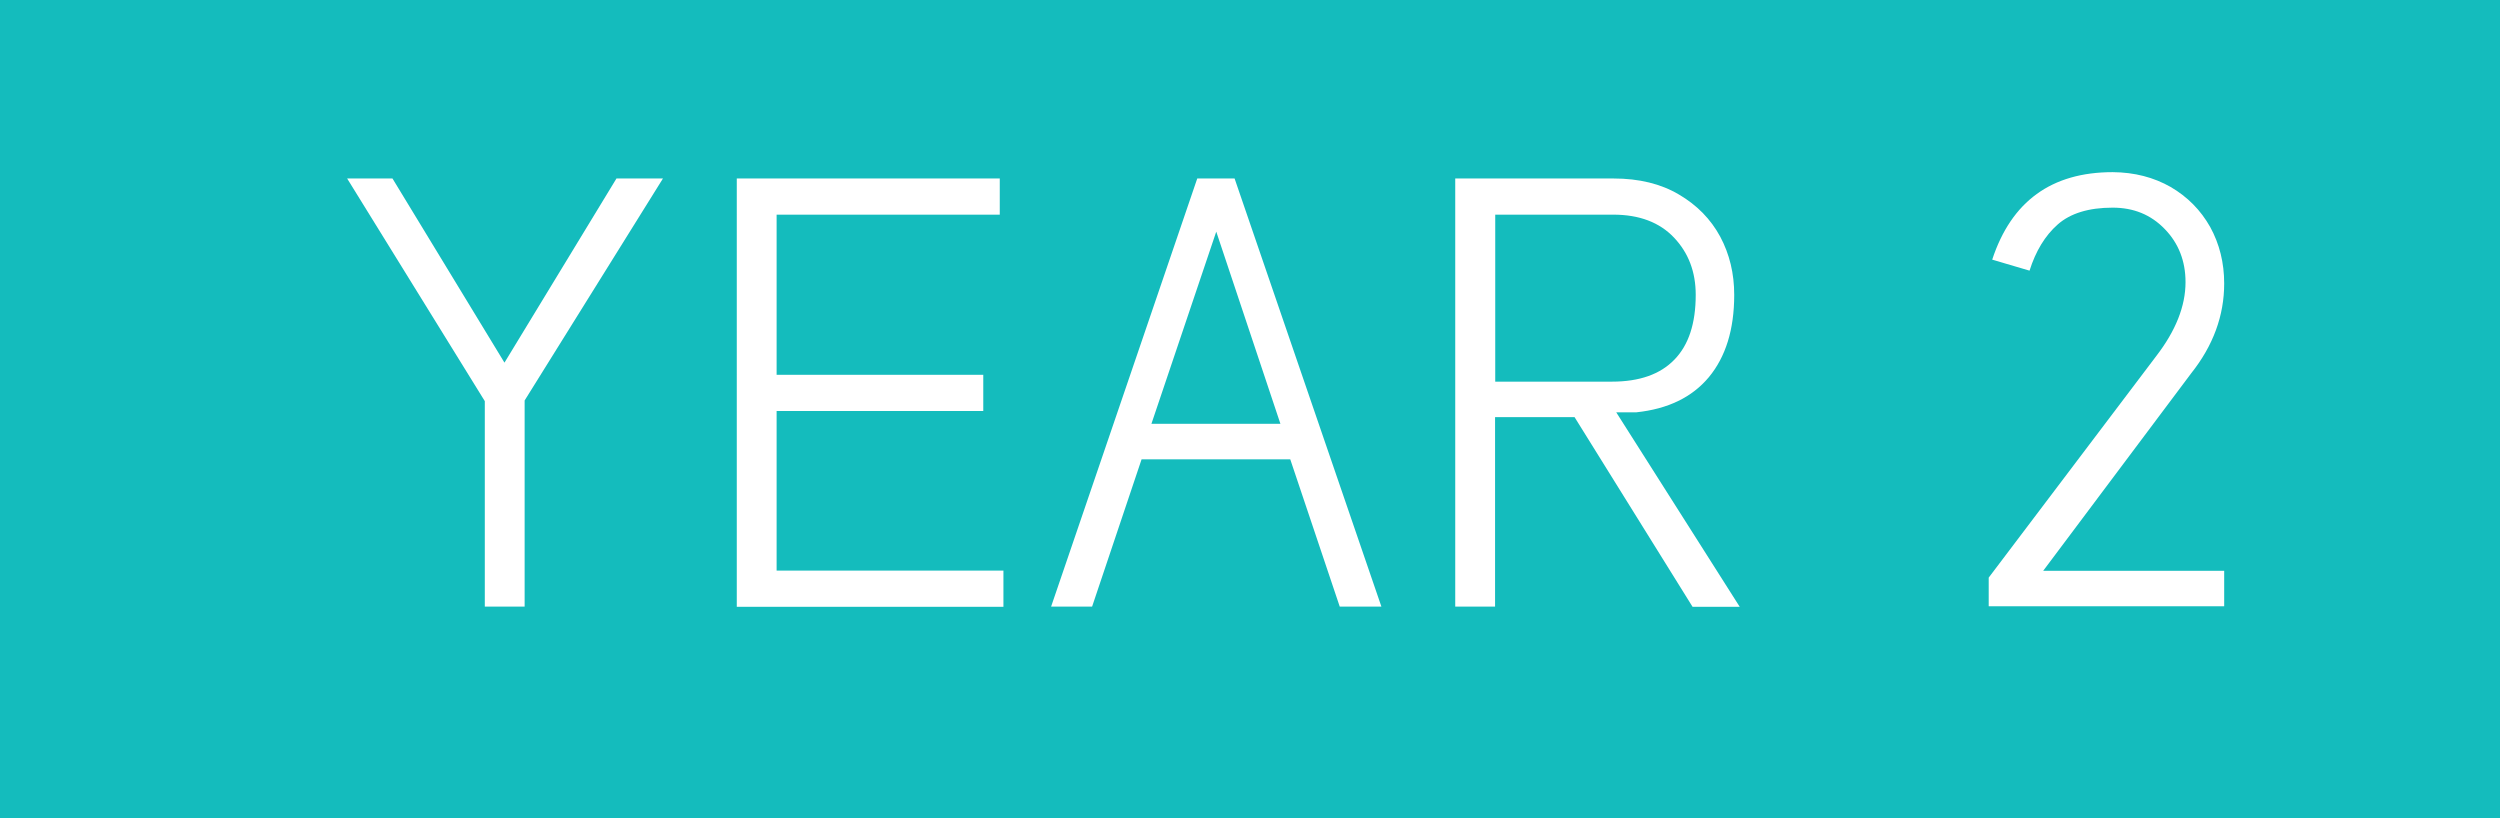 <?xml version="1.0" encoding="utf-8"?>
<!-- Generator: Adobe Illustrator 24.2.1, SVG Export Plug-In . SVG Version: 6.00 Build 0)  -->
<svg version="1.1" id="Layer_1" xmlns="http://www.w3.org/2000/svg" xmlns:xlink="http://www.w3.org/1999/xlink" x="0px" y="0px"
	 viewBox="0 0 150.01 49.09" style="enable-background:new 0 0 150.01 49.09;" xml:space="preserve">
<style type="text/css">
	.st0{fill-rule:evenodd;clip-rule:evenodd;fill:#14BCBD;}
	.st1{fill:#FFFFFF;}
	.st2{fill:none;}
</style>
<rect class="st0" width="150.01" height="49.09"/>
<g>
	<path class="st1" d="M31.48,24.03V36.4h-2.39V24.07l-8.26-13.36h2.72l6.72,11.05l6.72-11.05h2.79L31.48,24.03z"/>
	<path class="st1" d="M59.99,12.88H46.6v9.61H59v2.17H46.6v9.58h13.61v2.17h-16V10.71h15.78V12.88z"/>
	<path class="st1" d="M82.89,36.4h-2.5l-2.97-8.84h-8.92l-2.97,8.84h-2.46l8.77-25.69h2.24L82.89,36.4z M69.09,25.43h7.74
		L72.98,13.9L69.09,25.43z"/>
	<path class="st1" d="M100.74,11.67c1.09,0.64,1.91,1.48,2.48,2.53c0.56,1.05,0.84,2.21,0.84,3.49c0,2.08-0.51,3.72-1.52,4.94
		c-1.01,1.21-2.46,1.91-4.35,2.11h-1.21l7.41,11.67h-2.83l-7.08-11.38h-4.77V36.4h-2.39V10.71h9.5
		C98.35,10.71,99.66,11.03,100.74,11.67z M89.72,12.88v10.02h7.01c1.64,0,2.89-0.44,3.74-1.32c0.86-0.88,1.28-2.18,1.28-3.89
		c0-1.37-0.43-2.51-1.3-3.43s-2.09-1.38-3.65-1.38H89.72z"/>
	<path class="st1" d="M130.25,11.22c1.01,0.59,1.8,1.39,2.37,2.4c0.56,1.02,0.84,2.15,0.84,3.39c0,1.93-0.66,3.73-1.98,5.39
		l-8.88,11.85h10.86v2.13h-14.13v-1.72l10.05-13.29c1.17-1.52,1.76-3,1.76-4.44c0-1.27-0.42-2.34-1.25-3.19
		c-0.83-0.86-1.87-1.28-3.12-1.28c-1.44,0-2.54,0.34-3.3,1.01c-0.76,0.67-1.32,1.6-1.69,2.77l-2.24-0.66
		c1.15-3.5,3.56-5.25,7.23-5.25C128.08,10.34,129.23,10.64,130.25,11.22z"/>
</g>
<rect x="127.4" y="26.68" class="st2" width="2.38" height="1.02"/>
</svg>

